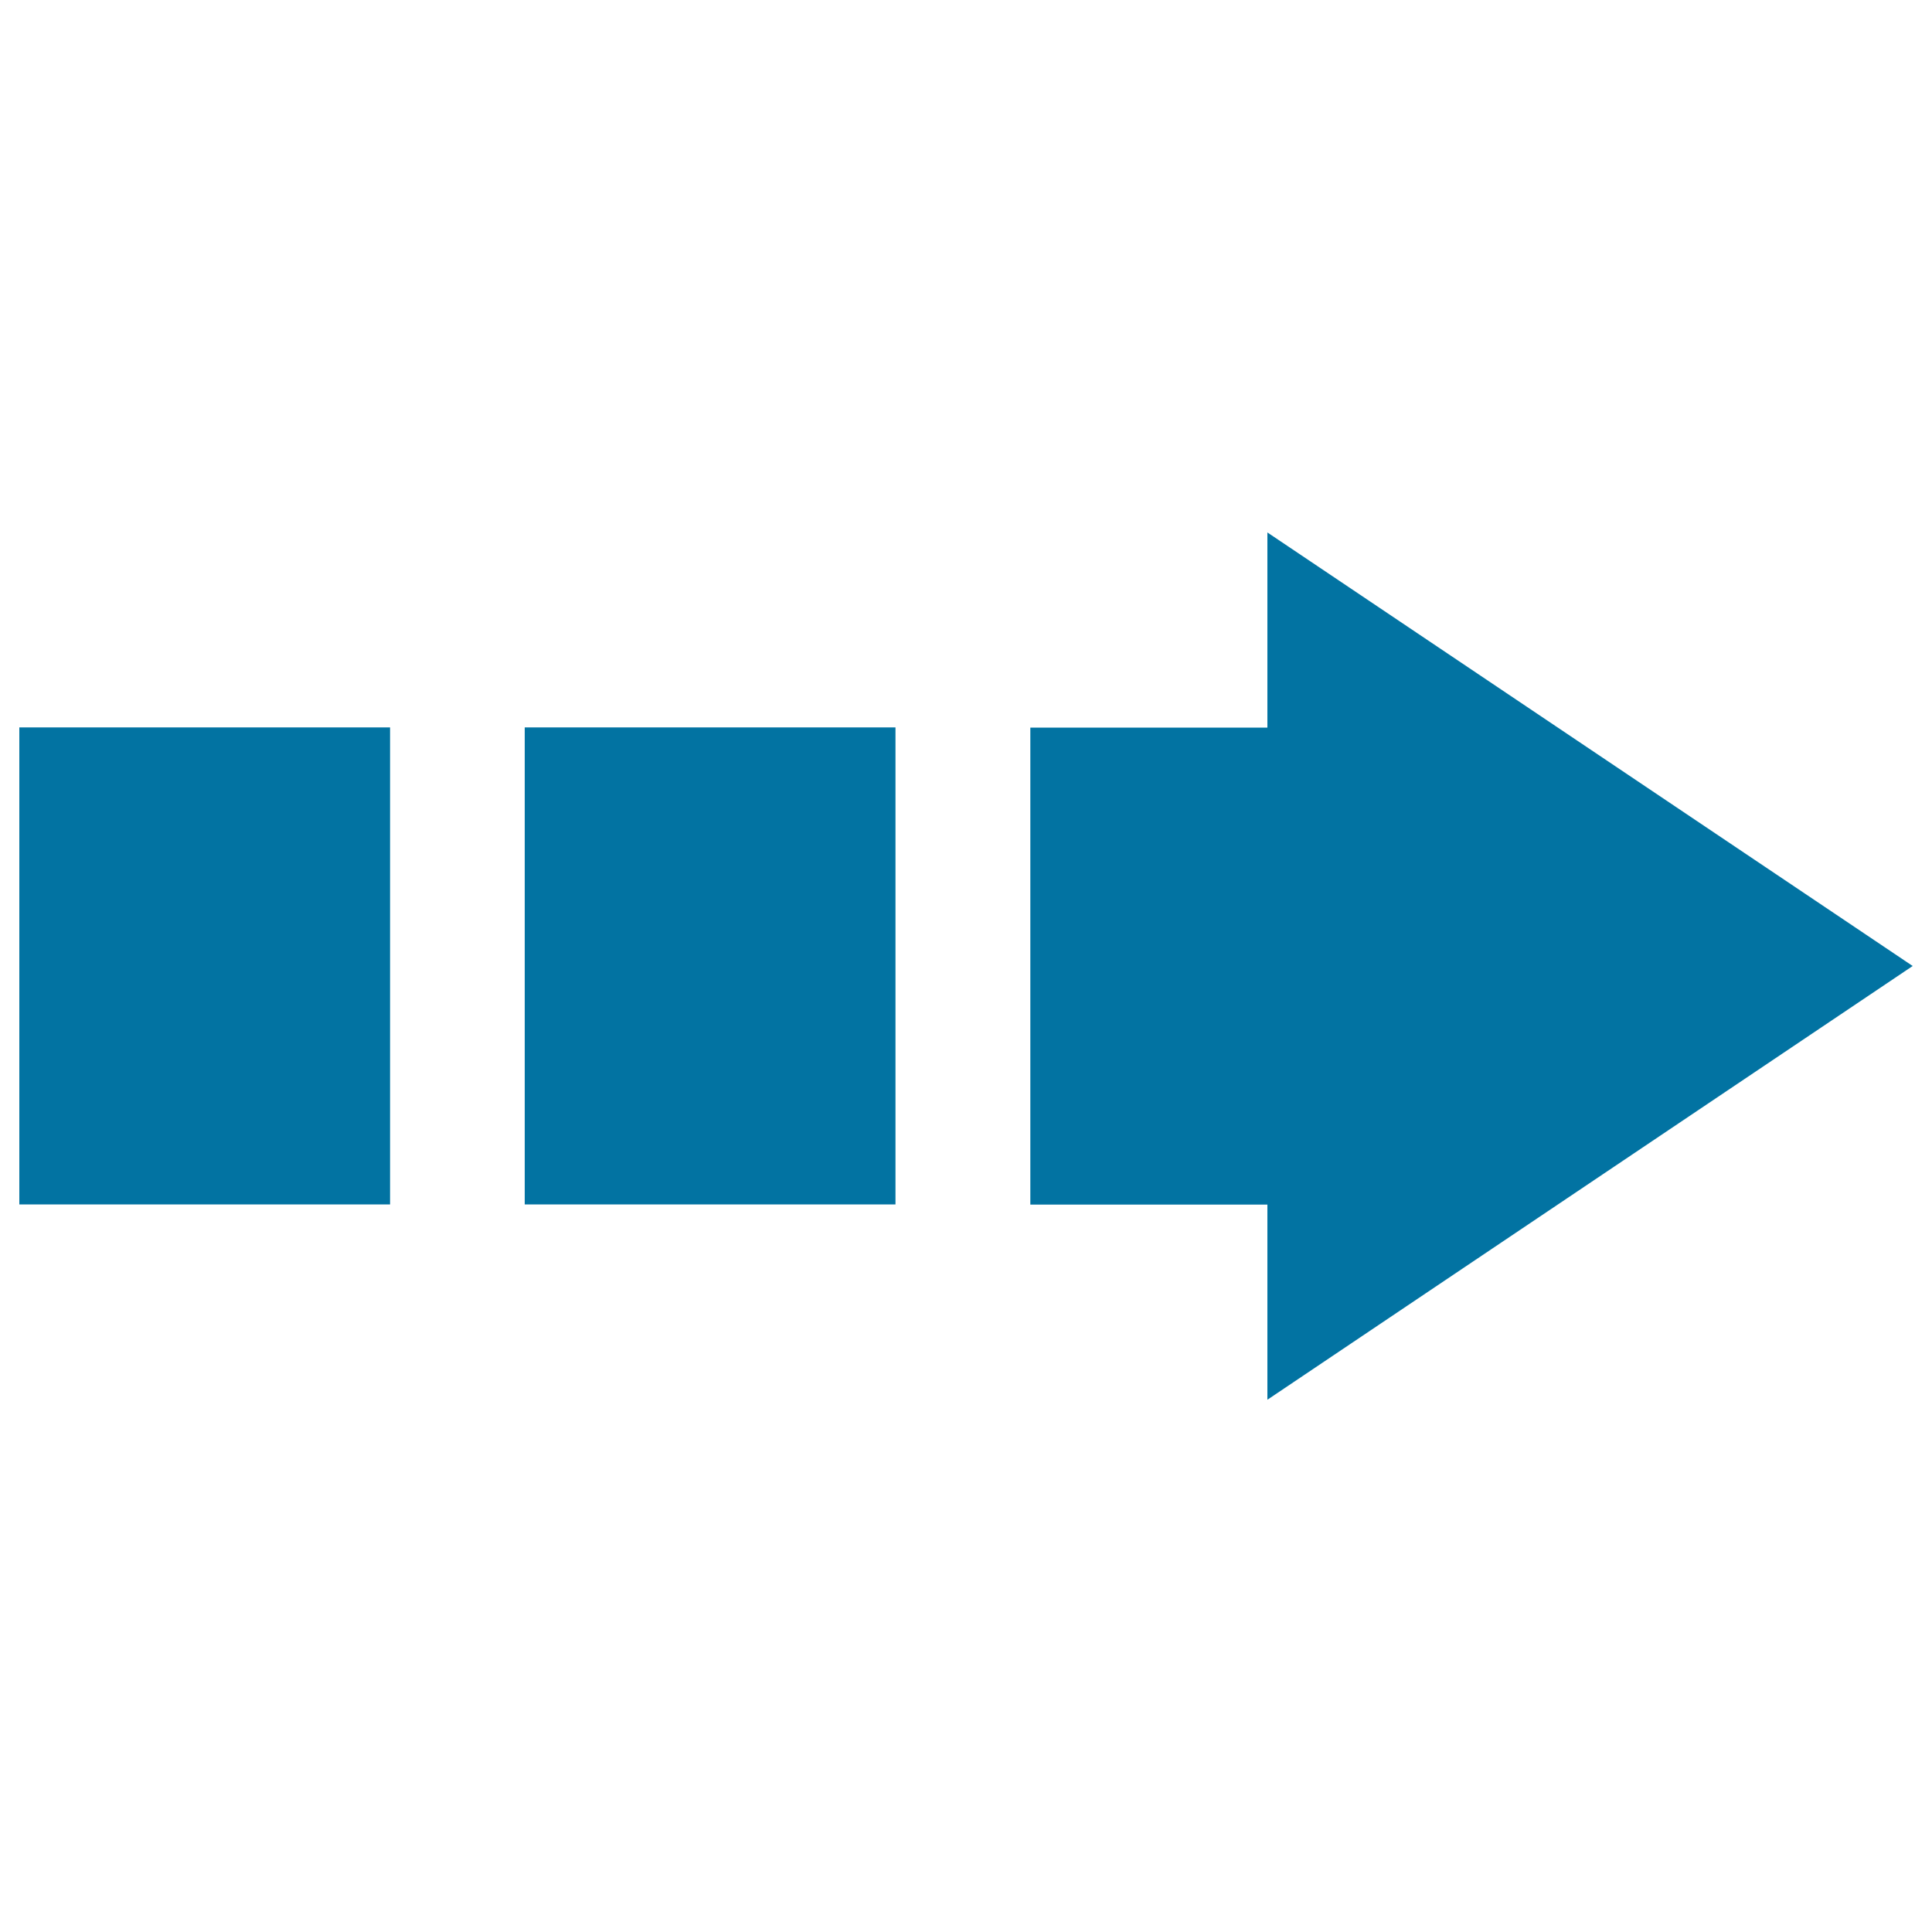 <svg xmlns="http://www.w3.org/2000/svg" viewBox="0 0 1000 1000" style="fill:#0273a2">
<title>Right Arrow SVG icon</title>
<path d="M463.5,376.5v246.9H271.6V376.5H463.5z M10,376.5v246.9h191.9V376.5H10z M990,500L656,275.6v101H533.3v246.9H656v101L990,500z"/>
</svg>